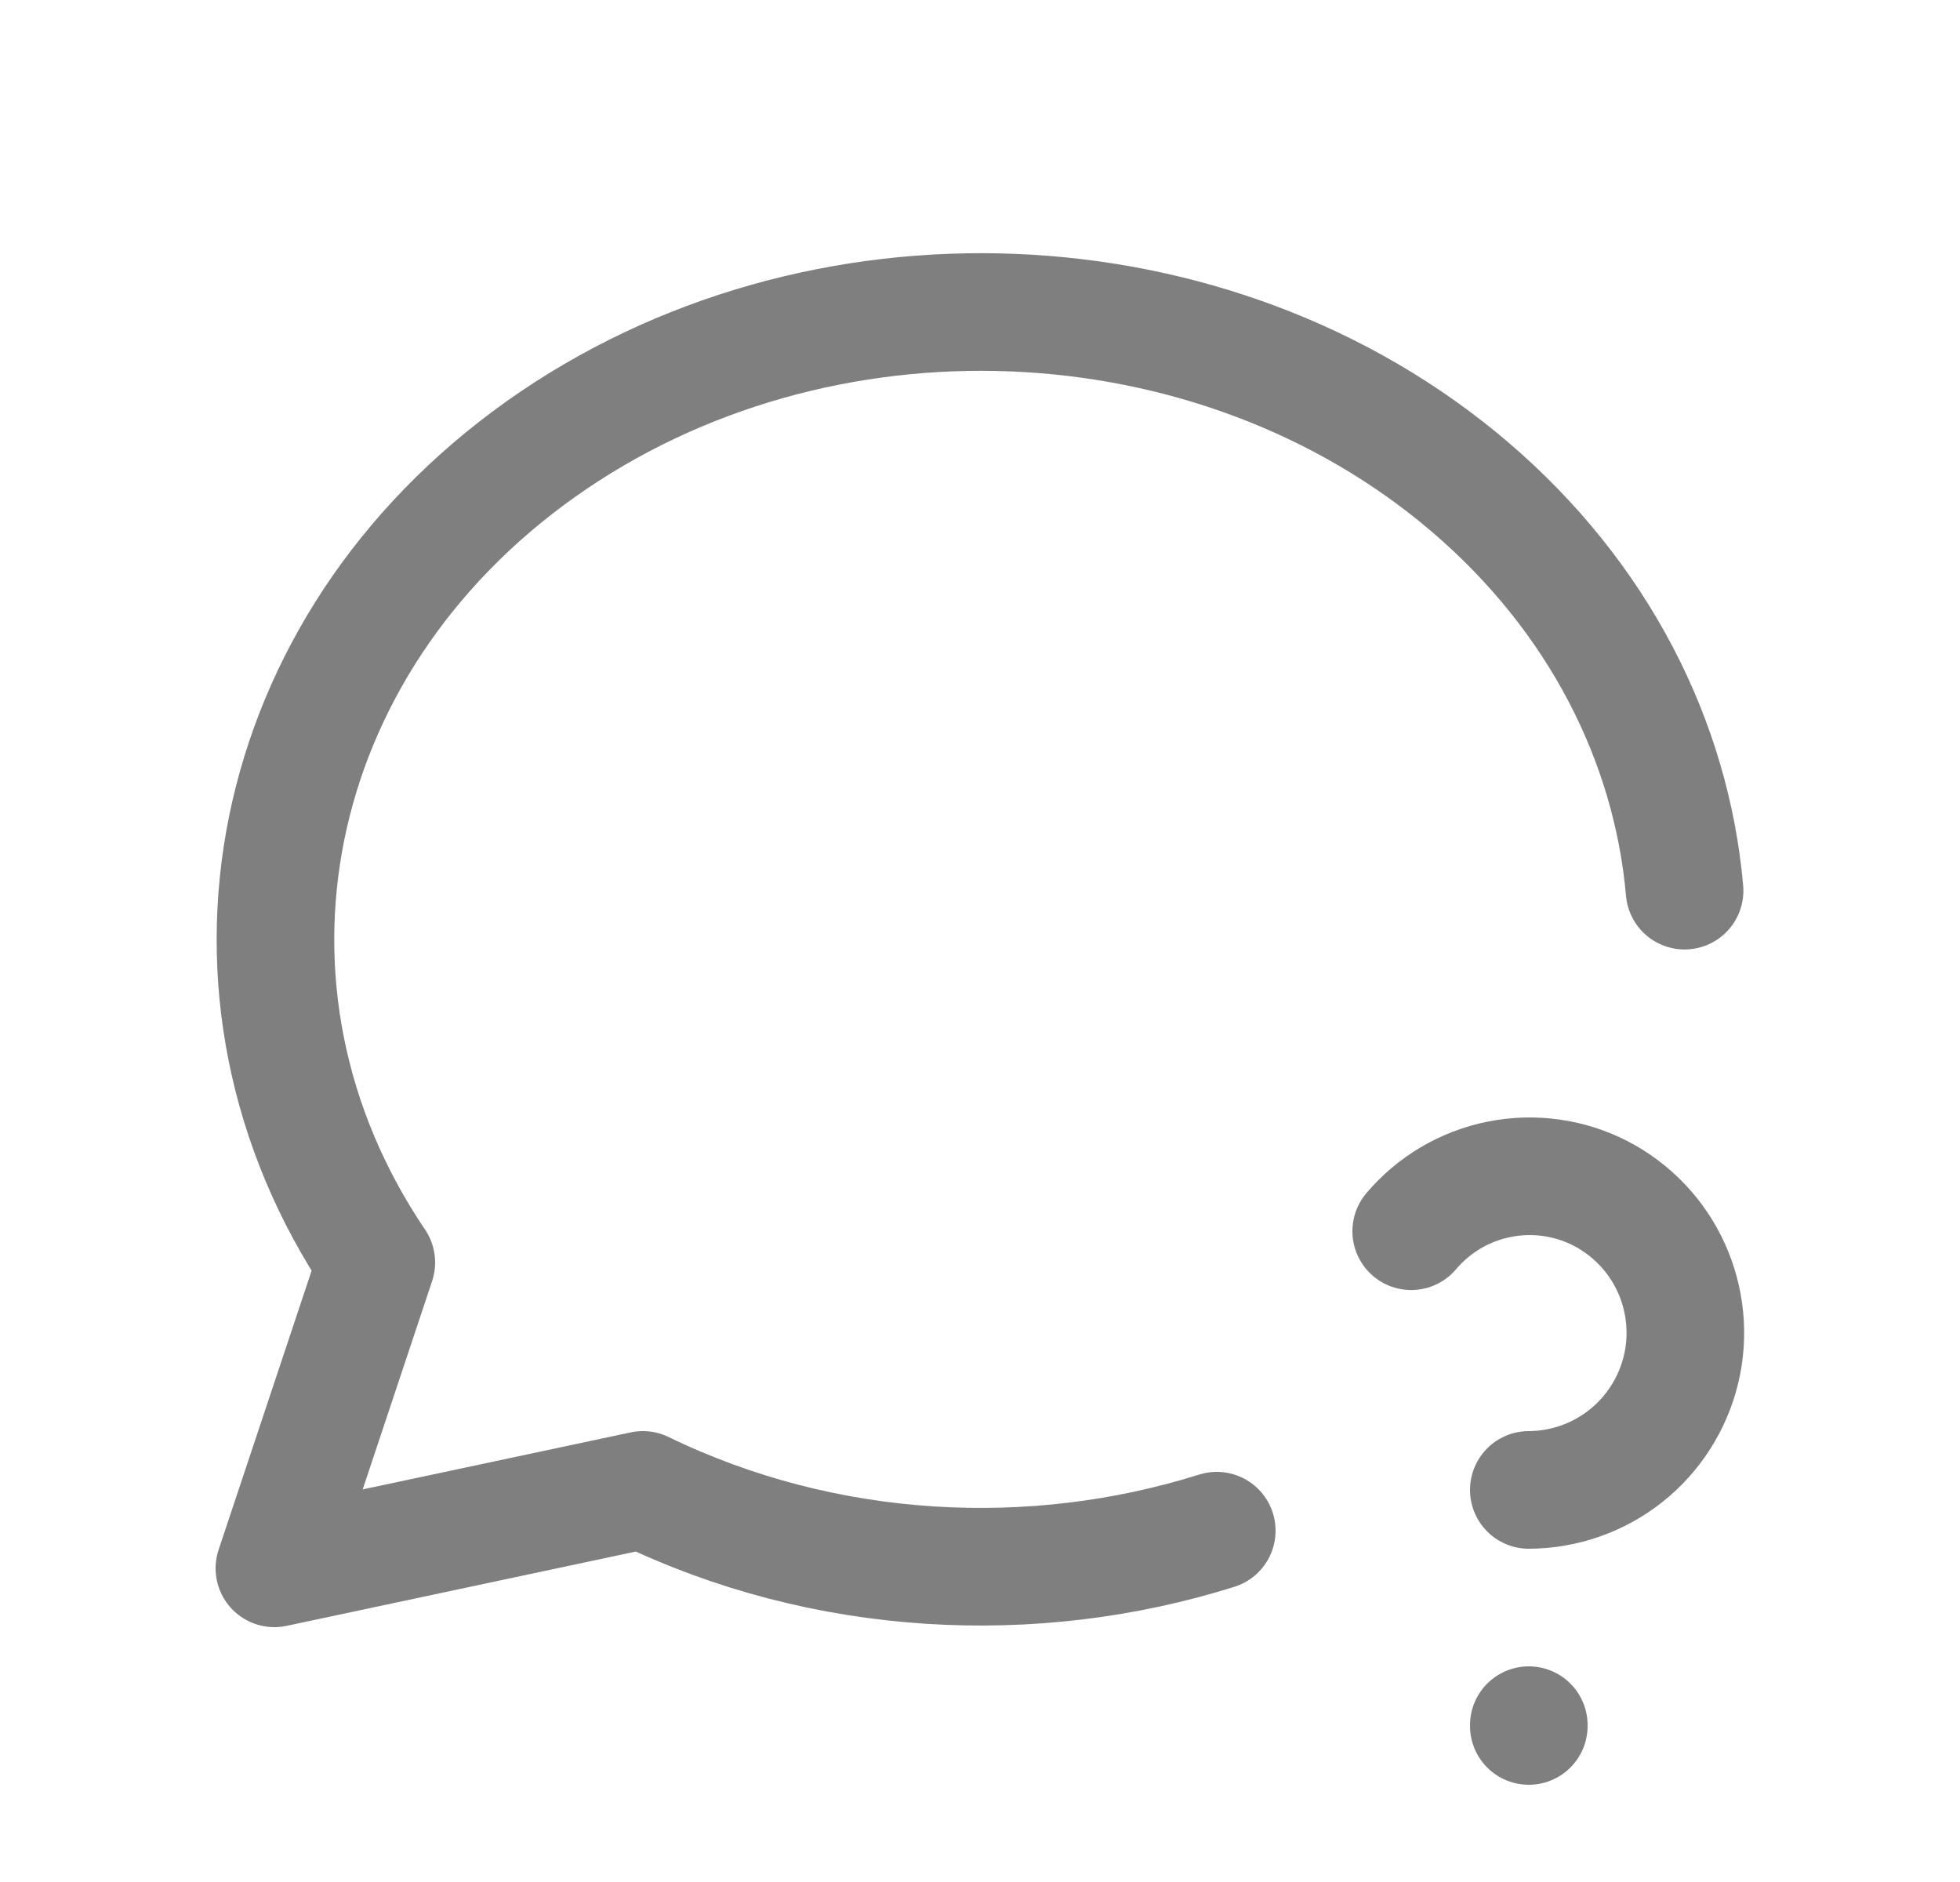 <svg width="25" height="24" viewBox="0 0 25 24" fill="none" xmlns="http://www.w3.org/2000/svg">
<g clip-path="url(#clip0_918_12216)">
<path d="M15.52 19.52C13.179 20.256 10.52 20.126 8.2 19L3.5 20L4.8 16.1C2.476 12.663 3.374 8.228 6.9 5.726C10.426 3.225 15.49 3.43 18.745 6.206C20.394 7.613 21.32 9.459 21.487 11.358" stroke="#7F7F7F" stroke-width="1.5" stroke-linecap="round" stroke-linejoin="round"/>
<path d="M19.5 22V22.01" stroke="#7F7F7F" stroke-width="1.5" stroke-linecap="round" stroke-linejoin="round"/>
<path d="M19.5 19C19.948 18.998 20.383 18.847 20.735 18.569C21.087 18.291 21.335 17.903 21.441 17.467C21.546 17.032 21.502 16.573 21.316 16.165C21.13 15.757 20.812 15.424 20.414 15.218C20.016 15.014 19.561 14.951 19.123 15.039C18.684 15.126 18.289 15.36 18 15.701" stroke="#7F7F7F" stroke-width="1.5" stroke-linecap="round" stroke-linejoin="round"/>
</g>
<defs>
<clipPath id="clip0_918_12216">
<rect width="24" height="24" fill="white" transform="translate(0.5)"/>
</clipPath>
</defs>
</svg>
